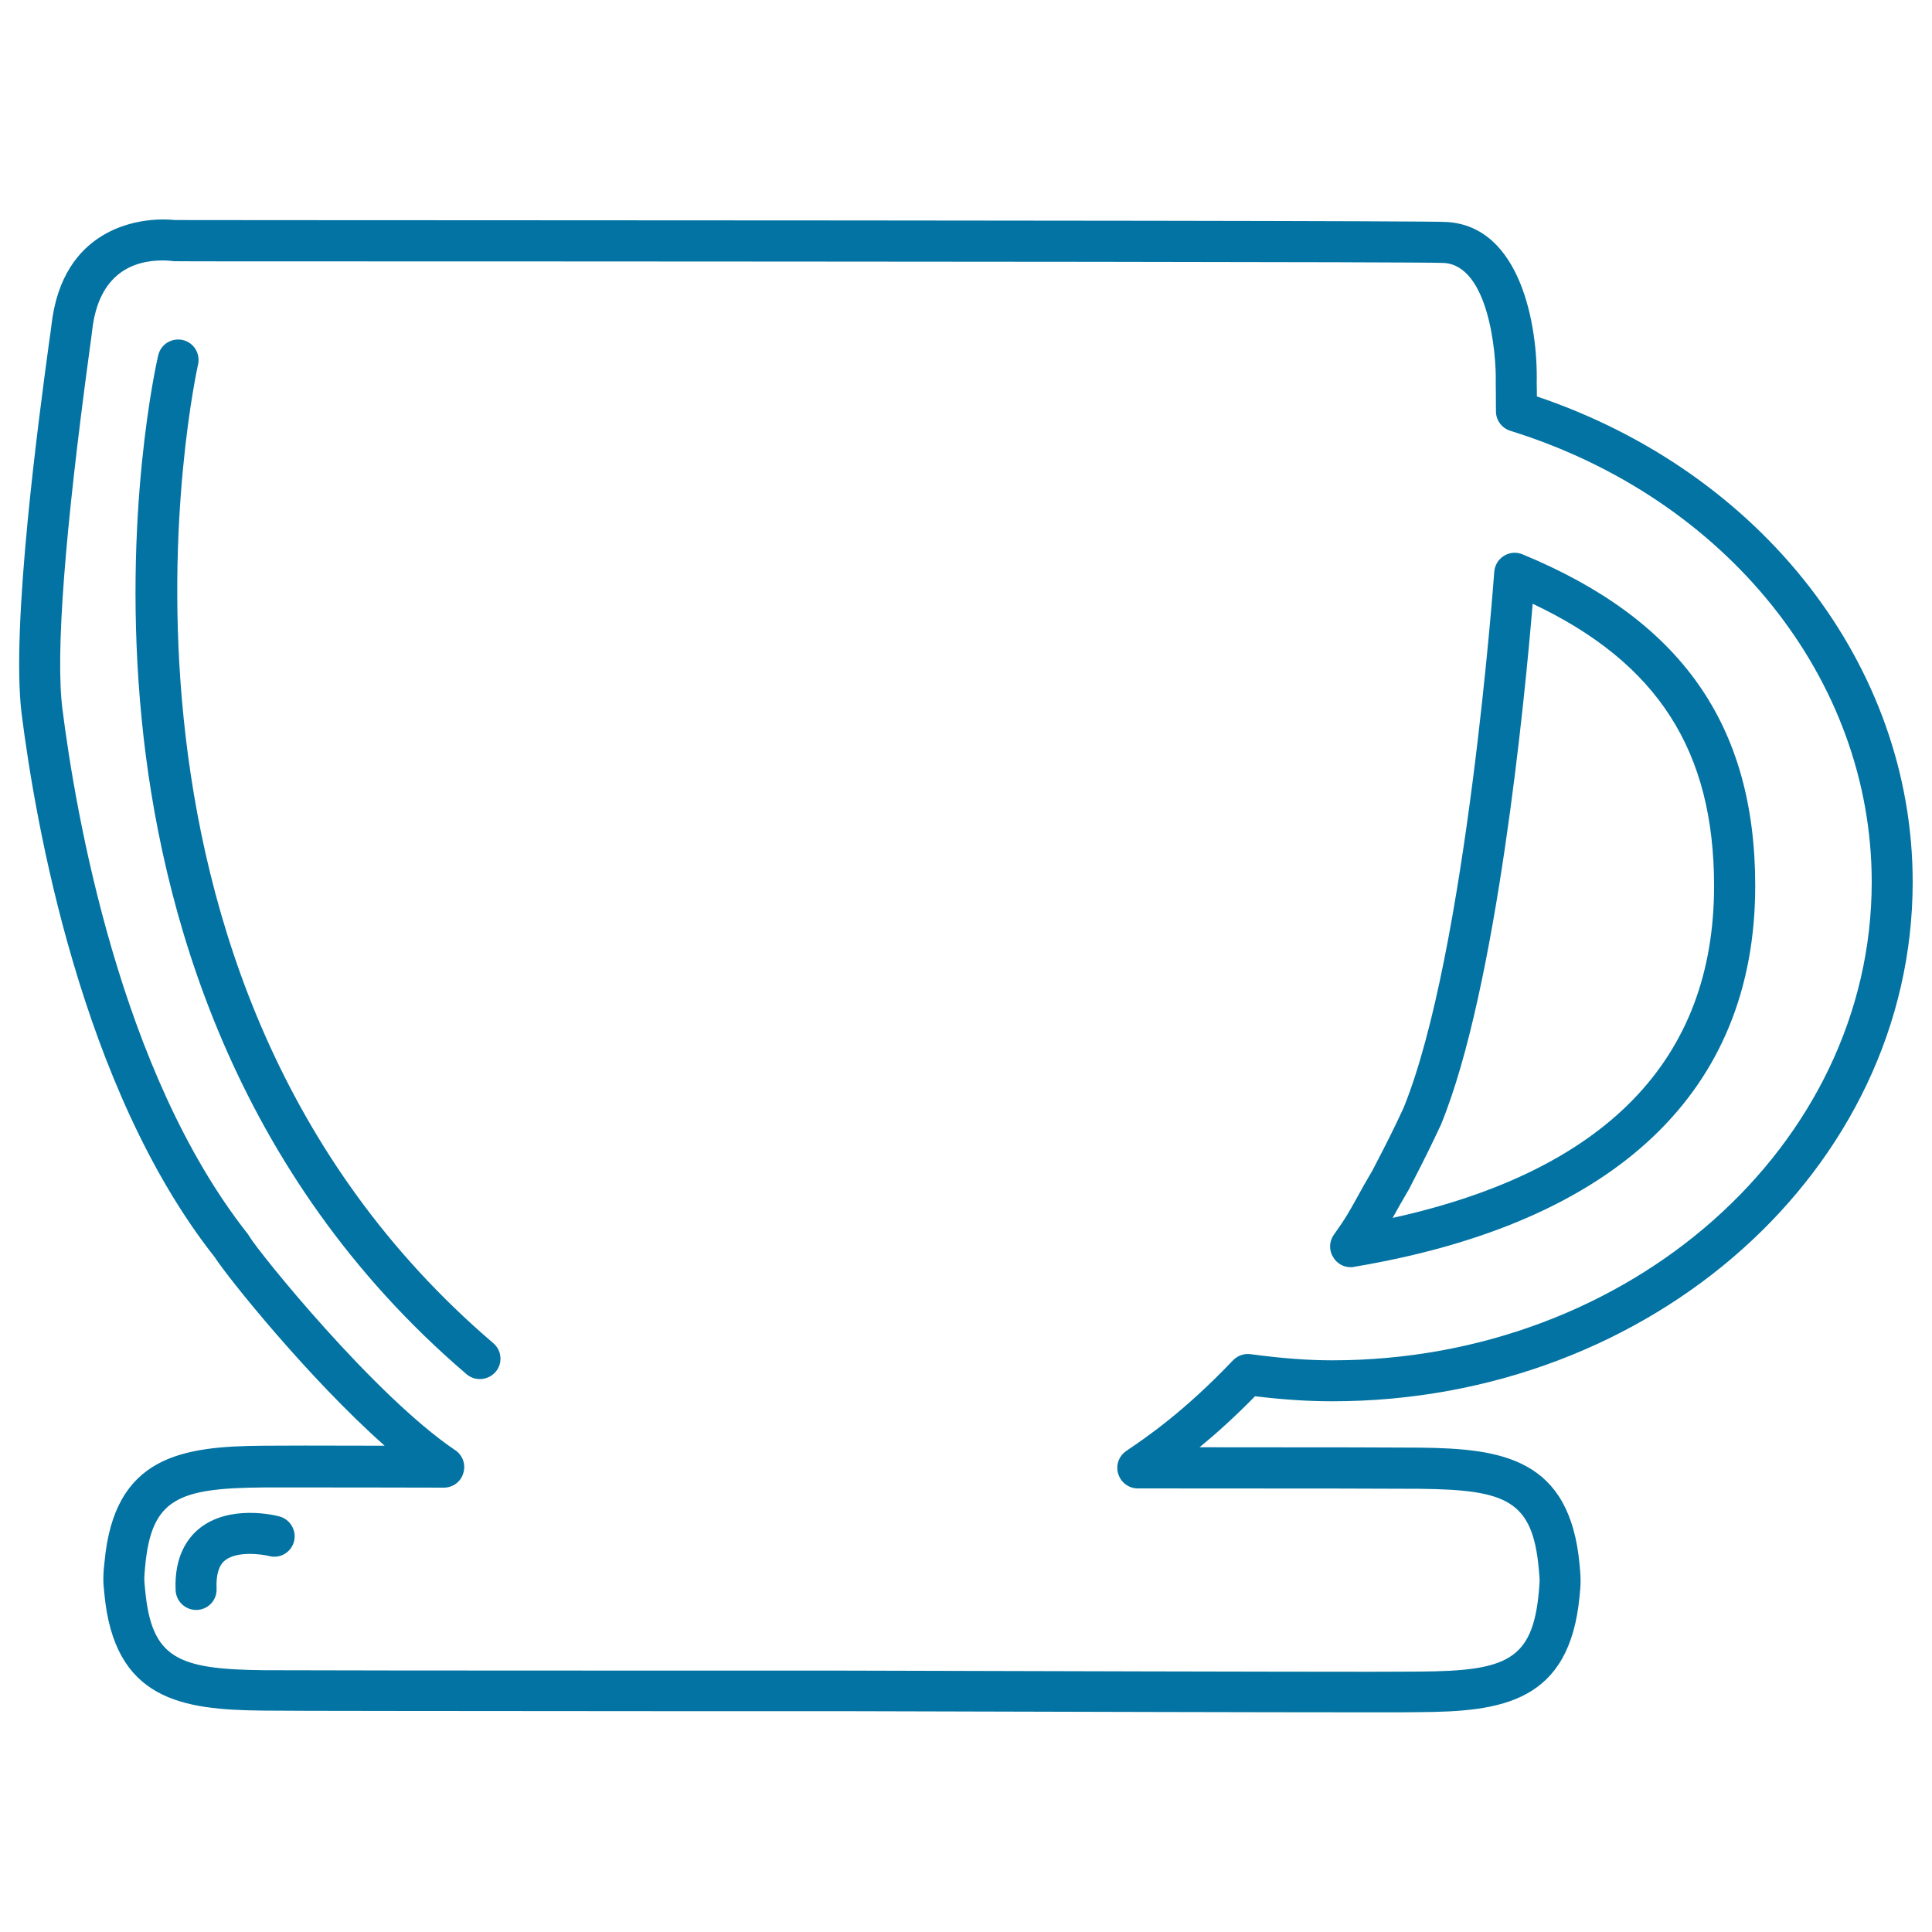 <svg xmlns="http://www.w3.org/2000/svg" viewBox="0 0 1000 1000" style="fill:#0273a2">
<title>Cup Outlined Drinking Tool SVG icon</title>
<g><g><path d="M699.1,655.9c0.6,0,1.2,0,1.8-0.2c135.8-22.8,207.6-91,207.6-197.2c0-83.2-38.3-137.7-120.5-171.6c-3.2-1.3-6.8-1-9.7,0.9c-2.9,1.8-4.7,5-4.9,8.4c-0.1,1.9-14.4,197.3-46.9,277.2c-5.3,11.4-7.7,16.2-16,32.2c-3.5,5.9-5.9,10.3-7.9,13.9c-3.8,6.9-6.1,11.1-12.2,19.6c-2.5,3.5-2.6,8.1-0.3,11.7C692.1,654.1,695.5,655.9,699.1,655.9z M721.1,629.9c2-3.6,4.3-7.8,7.8-13.7c0.1-0.2,0.2-0.3,0.3-0.5c8.6-16.7,11-21.6,16.6-33.5c0.1-0.2,0.2-0.3,0.2-0.5c28.8-70.5,43.3-220.8,47.3-269.2c64.8,30.6,93.9,76.2,93.9,146.1c0,89.7-55.9,147.4-166.4,171.8C721,630.2,721.1,630,721.1,629.9z"/><path d="M689.6,725.3c165.7,0,300.4-120.6,300.4-268.8c0-111.8-77.8-211.9-194.5-251.3c0-3.6-0.1-5.9-0.1-6.7c0.7-30.2-8.4-81.5-46.7-83.6c-8.2-0.6-238.2-0.8-493.6-0.9c-87.9,0-157.9-0.1-164.3-0.1c-1.1-0.1-3.5-0.3-6.7-0.3c-12,0-51.8,4-57.5,54.9c-0.2,1.6-0.6,4.8-1.3,9.5c-4.9,36.1-19.8,145.8-14.1,191.5c7,55.4,30.7,193.6,100,281.3c6.6,10.3,48.5,62.6,87.9,97.5c-33.4-0.1-56.1-0.1-62.5,0c-42.2,0.3-77.5,5.1-82.5,60.2c-0.2,1.3-0.6,5.3-0.6,8.3c-0.1,2.8,0.4,6.6,0.5,7.9c5.1,55.4,40.3,60.3,82.3,60.7c13.9,0.2,100,0.2,209.2,0.3l90.2,0c106.7,0.3,222.7,0.6,273.5,0.6c13.2,0,22.2,0,25.8-0.1c42.2-0.3,77.5-5,82.6-60.2c0.1-1.3,0.6-5.4,0.5-8.1c0-2.8-0.4-6.9-0.5-7.9c-5-55.3-40.3-60.2-82.4-60.7c-8.5-0.1-46-0.2-114.3-0.2c8.4-6.9,18.1-15.6,28.7-26.4C664.6,724.5,677.4,725.3,689.6,725.3z M638.1,704.2c-25.4,26.7-45,39.9-54.4,46.3l-0.7,0.5c-3.9,2.6-5.6,7.4-4.2,11.9c1.4,4.5,5.5,7.5,10.1,7.5c88.7,0,136.5,0.1,146.1,0.2c44.8,0.5,58.3,6,61.5,41.7c0.2,2.1,0.4,4.7,0.4,5.4c0,0.2,0,0.5,0,0.7c0,0.7-0.2,3.3-0.4,5.6c-3.3,35.4-16.8,40.9-61.7,41.2c-3.6,0-12.5,0.1-25.6,0.1c-50.8,0-166.8-0.3-273.5-0.6l-90.2,0c-104.7,0-195.2-0.1-208.9-0.2c-44.7-0.5-58.2-6-61.5-41.8c-0.2-1.7-0.4-4.2-0.4-5c0-0.3,0-0.9,0-1.2c0-0.7,0.2-3.2,0.4-5.4c3.2-35.4,16.8-40.9,61.7-41.2c3,0,9.5,0,19,0c16.6,0,42.3,0,73.9,0.1c0,0,0,0,0,0c4.7,0,8.8-3,10.1-7.5c1.4-4.5-0.3-9.3-4.2-11.9c-41.6-28-101.6-102.3-106.5-110.6c-0.3-0.5-0.6-1-1-1.5C62,554.7,39.1,420.7,32.3,366.9c-3.6-28.5,1.2-91.1,14.1-186c0.7-4.8,1.1-8.2,1.3-9.9c3.4-29.9,21.7-36.2,36.5-36.2c2.4,0,4.1,0.2,4.9,0.3c0.3,0,0.5,0,0.8,0.1c2.7,0.1,58.5,0.1,165.2,0.1c180,0.1,481.3,0.2,492.2,0.8c23.1,1.3,27.3,46.4,26.9,62.2c0,0.2,0,0.4,0,0.5c0,0.1,0.1,5.4,0.1,14.1c0,4.6,3,8.7,7.5,10.1c111.9,34.8,187,128.6,187,233.5c0,136.5-125.3,247.6-279.2,247.6c-12.6,0-26.1-1-42.4-3.2C643.8,700.5,640.5,701.7,638.1,704.2z"/><path d="M102.5,188.7c1.3-5.7-2.2-11.4-7.9-12.7c-5.7-1.3-11.4,2.2-12.7,7.9c-0.8,3.3-18.9,82.9-8.6,188c9.5,97.4,46.4,235.3,168.2,339.4c2,1.7,4.4,2.5,6.9,2.5c3,0,6-1.3,8.1-3.7c3.8-4.4,3.3-11.1-1.2-14.9C32.4,504.7,101.8,191.9,102.5,188.7z"/><path d="M144.6,784.9c-2.6-0.7-25.9-6.3-41.5,6.3c-6,4.9-13,14.4-12.2,32c0.3,5.7,5,10.1,10.6,10.1c0.2,0,0.3,0,0.5,0c5.9-0.3,10.4-5.2,10.1-11.1c-0.3-7,1.1-11.9,4.3-14.5c6.2-5,18.9-3.3,22.9-2.3c5.7,1.5,11.4-1.9,12.9-7.6C153.6,792.1,150.2,786.4,144.6,784.9z"/></g></g>
</svg>